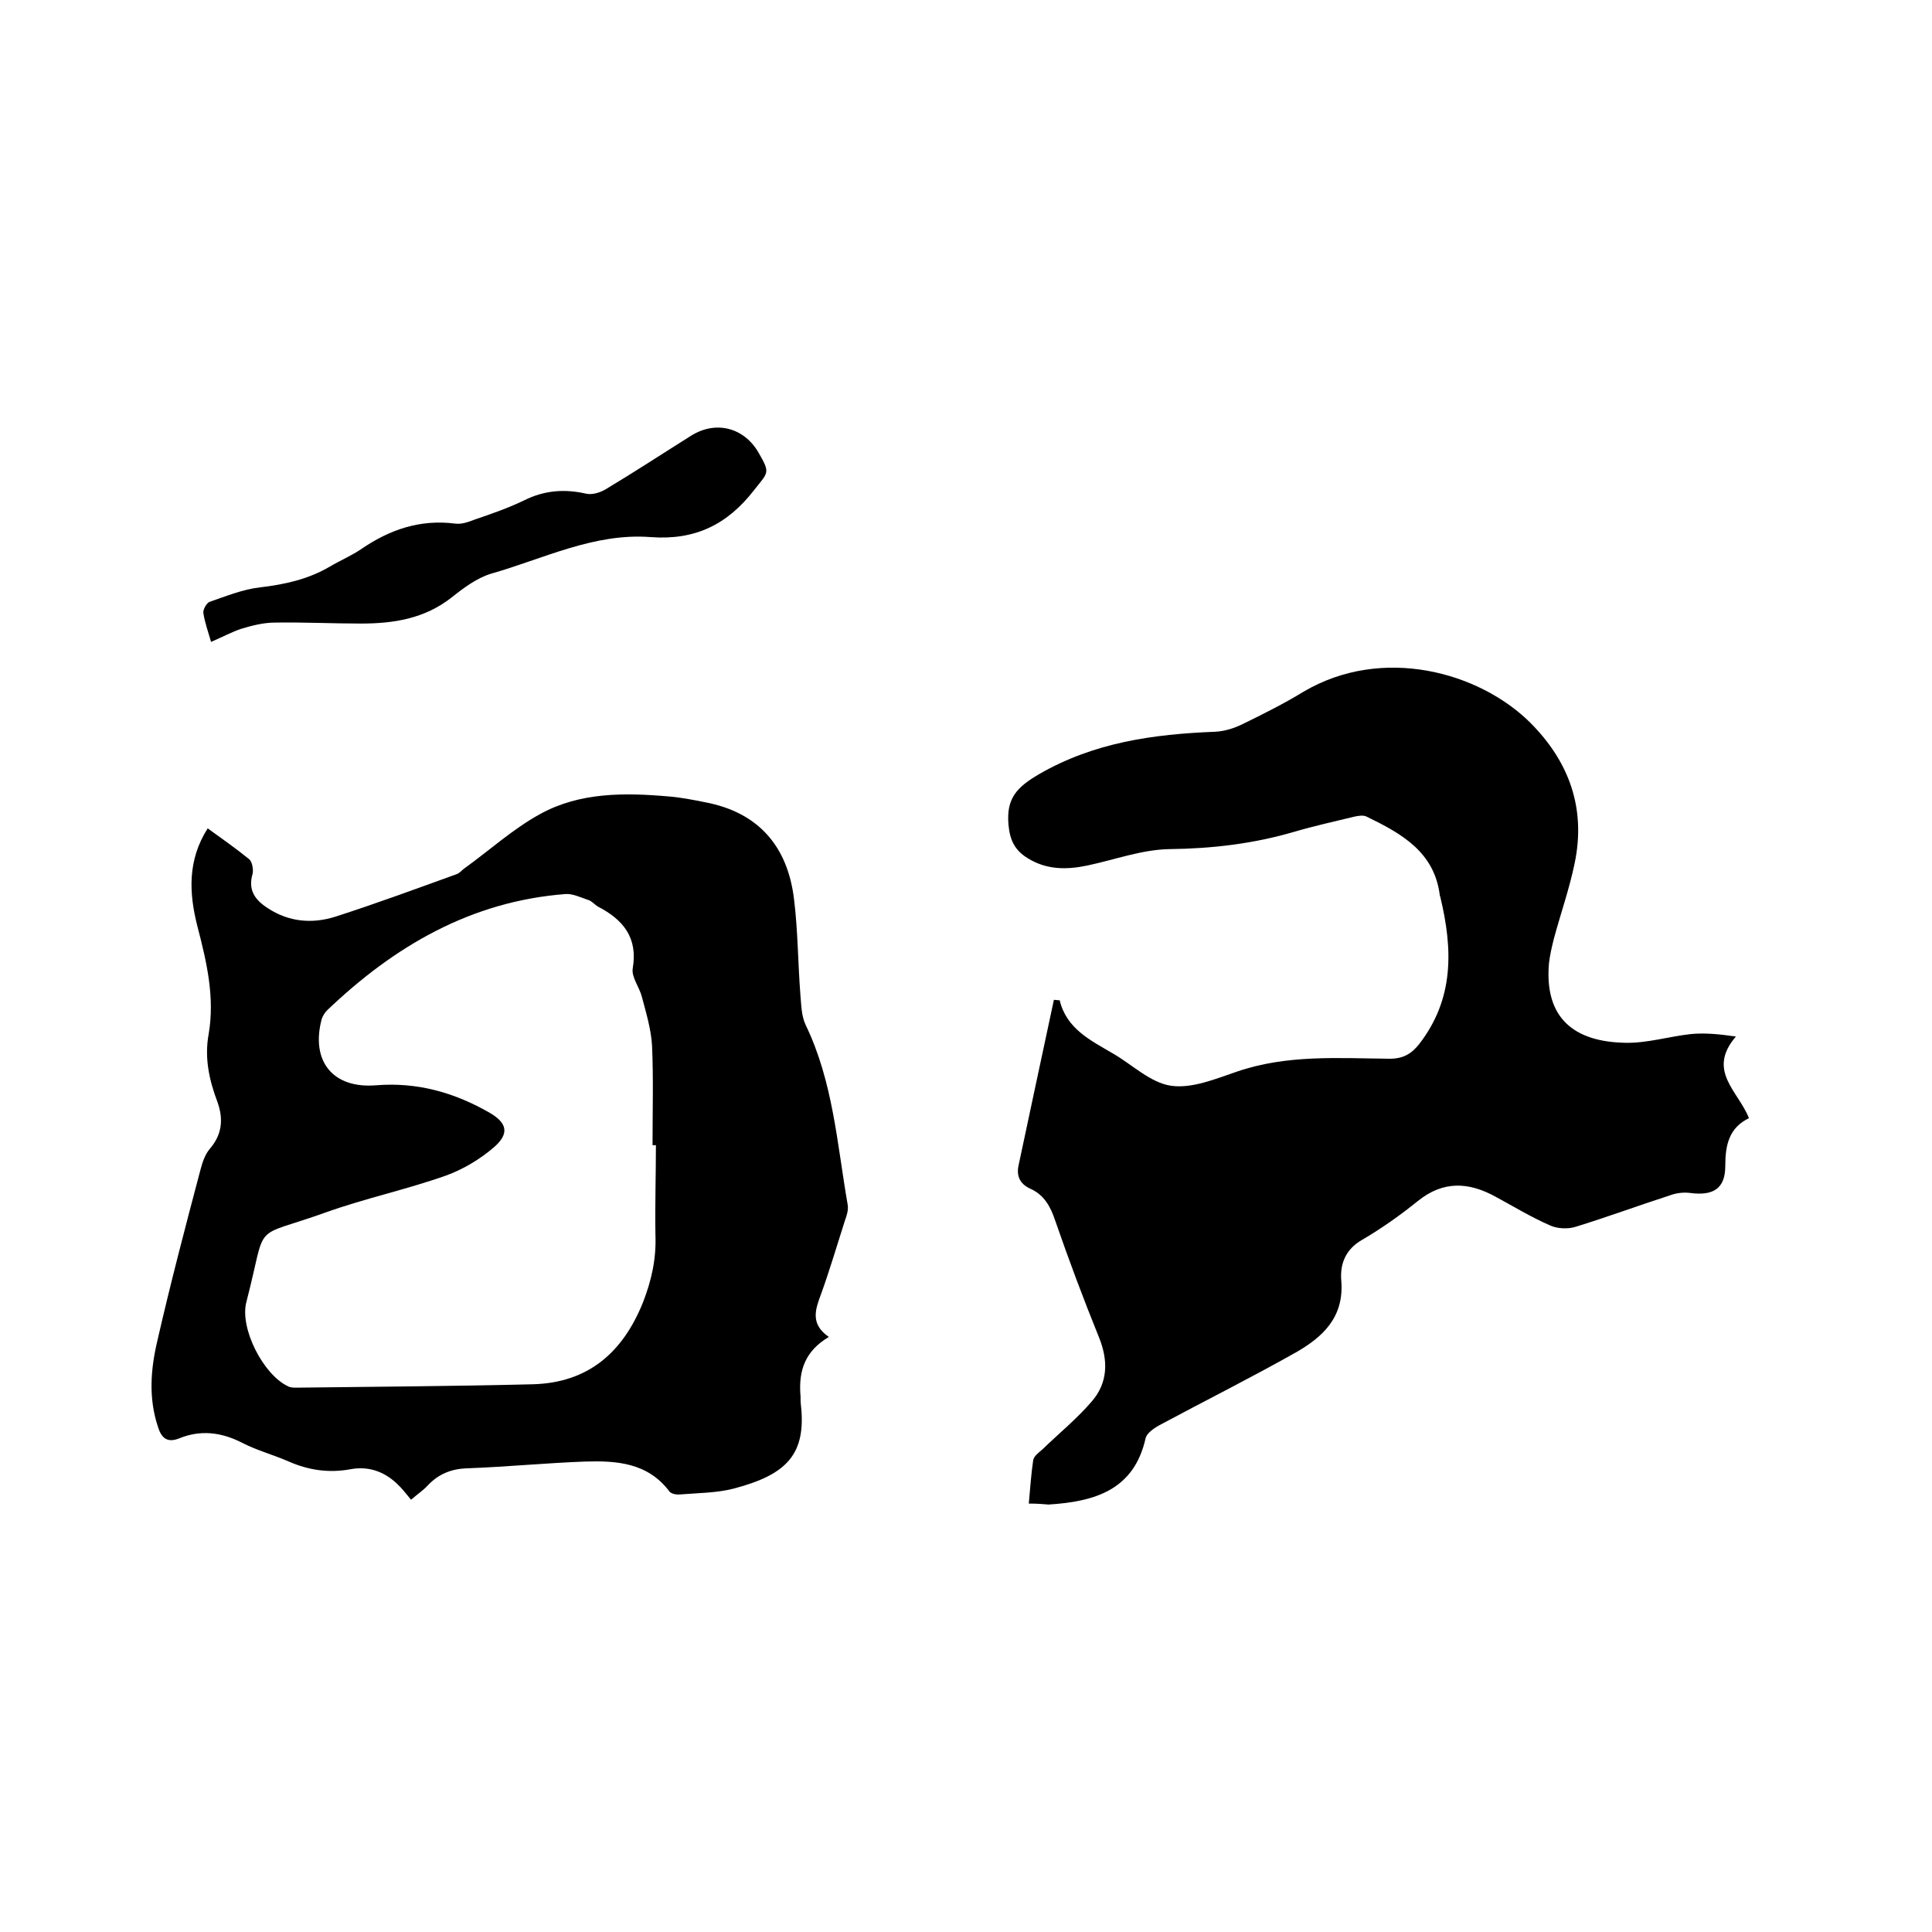 <svg enable-background="new 0 0 400 400" viewBox="0 0 400 400" xmlns="http://www.w3.org/2000/svg"><path d="m213 311.3c.3-3.3.5-6.2.9-8.9.1-.9 1.1-1.6 1.9-2.3 3.4-3.3 7.1-6.3 10.2-9.9 3.4-3.9 3.5-8.5 1.5-13.4-3.2-7.9-6.2-15.9-9-24-1-3-2.3-5.4-5.2-6.7-2.2-1-2.9-2.7-2.4-4.9 2.4-11.4 4.9-22.9 7.3-34.2.9.1 1.2.1 1.2.1 1.4 5.9 6.4 8.3 11 11 4 2.3 7.8 6.1 12.1 6.7s9.1-1.4 13.5-2.9c10.4-3.6 21.1-2.8 31.7-2.7 2.8 0 4.5-1 6.1-3 7.3-9.4 7-19.7 4.4-30.5 0-.1-.1-.2-.1-.3-1.1-9-7.9-12.8-15.1-16.3-.7-.4-1.8-.2-2.7 0-4.1 1-8.2 1.9-12.3 3.1-8.5 2.5-17.1 3.5-25.9 3.6-5.7.1-11.3 2.2-17 3.4-4.3.9-8.4.9-12.3-1.5-2.6-1.6-3.7-3.6-4-6.9-.5-5.5 1.7-7.8 6.3-10.5 11.4-6.6 23.7-8.3 36.5-8.8 1.9-.1 3.9-.7 5.7-1.6 4.3-2.1 8.5-4.2 12.6-6.7 16.3-9.6 36.3-4.1 46.9 6.4 8.1 8.1 11.6 17.8 9.2 29.2-1.1 5.3-2.9 10.4-4.3 15.6-.4 1.6-.8 3.3-1 5-1 11.4 5.2 16.3 15.8 16.5 4.5.1 9-1.3 13.5-1.8 2.9-.3 5.9 0 9.4.5-6.1 7.1.5 11.3 2.7 16.9-4.1 2-4.9 5.5-4.9 9.9 0 4.7-2.5 6.2-7.2 5.6-1.4-.2-3 0-4.3.5-6.5 2.1-13 4.5-19.5 6.5-1.6.5-3.8.4-5.3-.3-3.9-1.7-7.5-3.9-11.2-5.9-5.6-3.1-10.9-3.4-16.2.9-3.6 2.9-7.4 5.6-11.5 8-3.5 2-4.6 5.1-4.3 8.5.6 7.5-3.8 11.6-9.4 14.8-9.4 5.3-19 10.1-28.5 15.2-1 .6-2.3 1.5-2.6 2.5-2.4 10.9-10.7 13.2-20.1 13.8-1.2-.1-2.3-.2-4.1-.2z"/><path d="m171.6 276.8c-4.9 2.9-6.2 6.9-5.9 11.7.1.7 0 1.5.1 2.2 1.2 10.4-2.9 14.6-13.9 17.5-3.5.9-7.3.9-11 1.2-.8.1-1.9-.1-2.3-.6-4.5-6-11-6.4-17.5-6.2-8.1.3-16.3 1.1-24.4 1.4-3.3.1-5.9 1.2-8.1 3.5-.9 1-2.1 1.8-3.5 3-1-1.2-1.9-2.4-3-3.4-2.7-2.5-5.9-3.6-9.6-2.9-4.4.8-8.6.2-12.7-1.6-3.2-1.4-6.6-2.3-9.7-3.9-4.3-2.2-8.6-2.7-13-.9-2.5 1-3.7-.1-4.4-2.4-2-6-1.5-12-.1-17.9 2.7-11.8 5.8-23.6 8.9-35.3.4-1.5.9-3.1 1.9-4.3 2.6-3 2.9-6.2 1.6-9.8-1.7-4.5-2.7-9.1-1.8-14 1.3-7.6-.4-14.9-2.3-22.2-1.8-7-2.1-13.8 2.1-20.4 2.9 2.1 5.9 4.2 8.6 6.4.6.5.9 2.1.7 3-1 3.4.5 5.4 3.1 7.1 4.4 2.9 9.2 3.3 14 1.8 8.4-2.7 16.8-5.8 25.1-8.8.6-.2 1-.7 1.5-1.1 5.3-3.8 10.2-8.3 15.9-11.4 8.2-4.5 17.5-4.4 26.6-3.6 2.5.2 5 .7 7.5 1.2 11.1 2.1 17.1 9.2 18.4 20.1.8 6.5.8 13.1 1.3 19.6.2 2.2.2 4.5 1.1 6.4 5.7 11.8 6.5 24.6 8.7 37.2.2 1.1-.2 2.3-.6 3.4-1.6 5-3.1 10.1-4.9 15.1-1.2 3.2-2.3 6.2 1.6 8.9zm-35.8-39.7c-.2 0-.5 0-.7 0 0-6.9.2-13.8-.1-20.6-.2-3.4-1.2-6.7-2.1-10.1-.5-2-2.2-4.1-1.9-5.9 1.1-6.4-2-10.1-7.2-12.8-.7-.4-1.3-1.2-2.1-1.4-1.5-.5-3.1-1.3-4.6-1.2-19.6 1.5-35.5 10.8-49.4 24.1-.5.5-.9 1.2-1.1 1.8-2.3 8.7 2.3 14.4 11.2 13.7 8.6-.7 16.3 1.5 23.6 5.7 3.6 2.1 4.1 4.3.9 7.1-2.9 2.5-6.4 4.6-10 5.9-8.2 2.9-16.7 4.7-24.8 7.6-15.9 5.7-12 1.3-16.5 18.6-1.4 5.4 3.5 15 8.6 17.4.5.3 1.2.3 1.9.3 16.3-.2 32.6-.3 48.8-.7 11.4-.3 18.6-6.5 22.8-16.9 1.8-4.6 2.8-9.1 2.6-14.1-.1-6.2.1-12.4.1-18.5z"/><path d="m43.7 132.9c-.6-2.1-1.3-4-1.6-6-.1-.7.7-2.1 1.3-2.3 3.5-1.2 6.9-2.6 10.5-3 5.1-.6 10-1.7 14.4-4.3 2.2-1.3 4.6-2.3 6.6-3.7 5.9-4 12.1-6.1 19.3-5.2 1.3.2 2.7-.3 4-.8 3.5-1.2 7-2.4 10.3-4 4.2-2.1 8.4-2.4 12.8-1.4 1.3.3 2.9-.2 4.1-.9 6-3.6 11.8-7.4 17.7-11.1 5.1-3.2 11-1.7 14 3.6 2.4 4.2 2 3.9-1 7.7-5.5 7.1-12.2 10.4-21.4 9.7-11.7-.9-22.2 4.5-33.1 7.6-2.9.9-5.6 2.9-8.1 4.9-5.6 4.4-12 5.4-18.8 5.4-5.9 0-11.8-.3-17.8-.2-2.3 0-4.7.6-7 1.3-1.8.6-3.9 1.7-6.2 2.7z"/></svg>